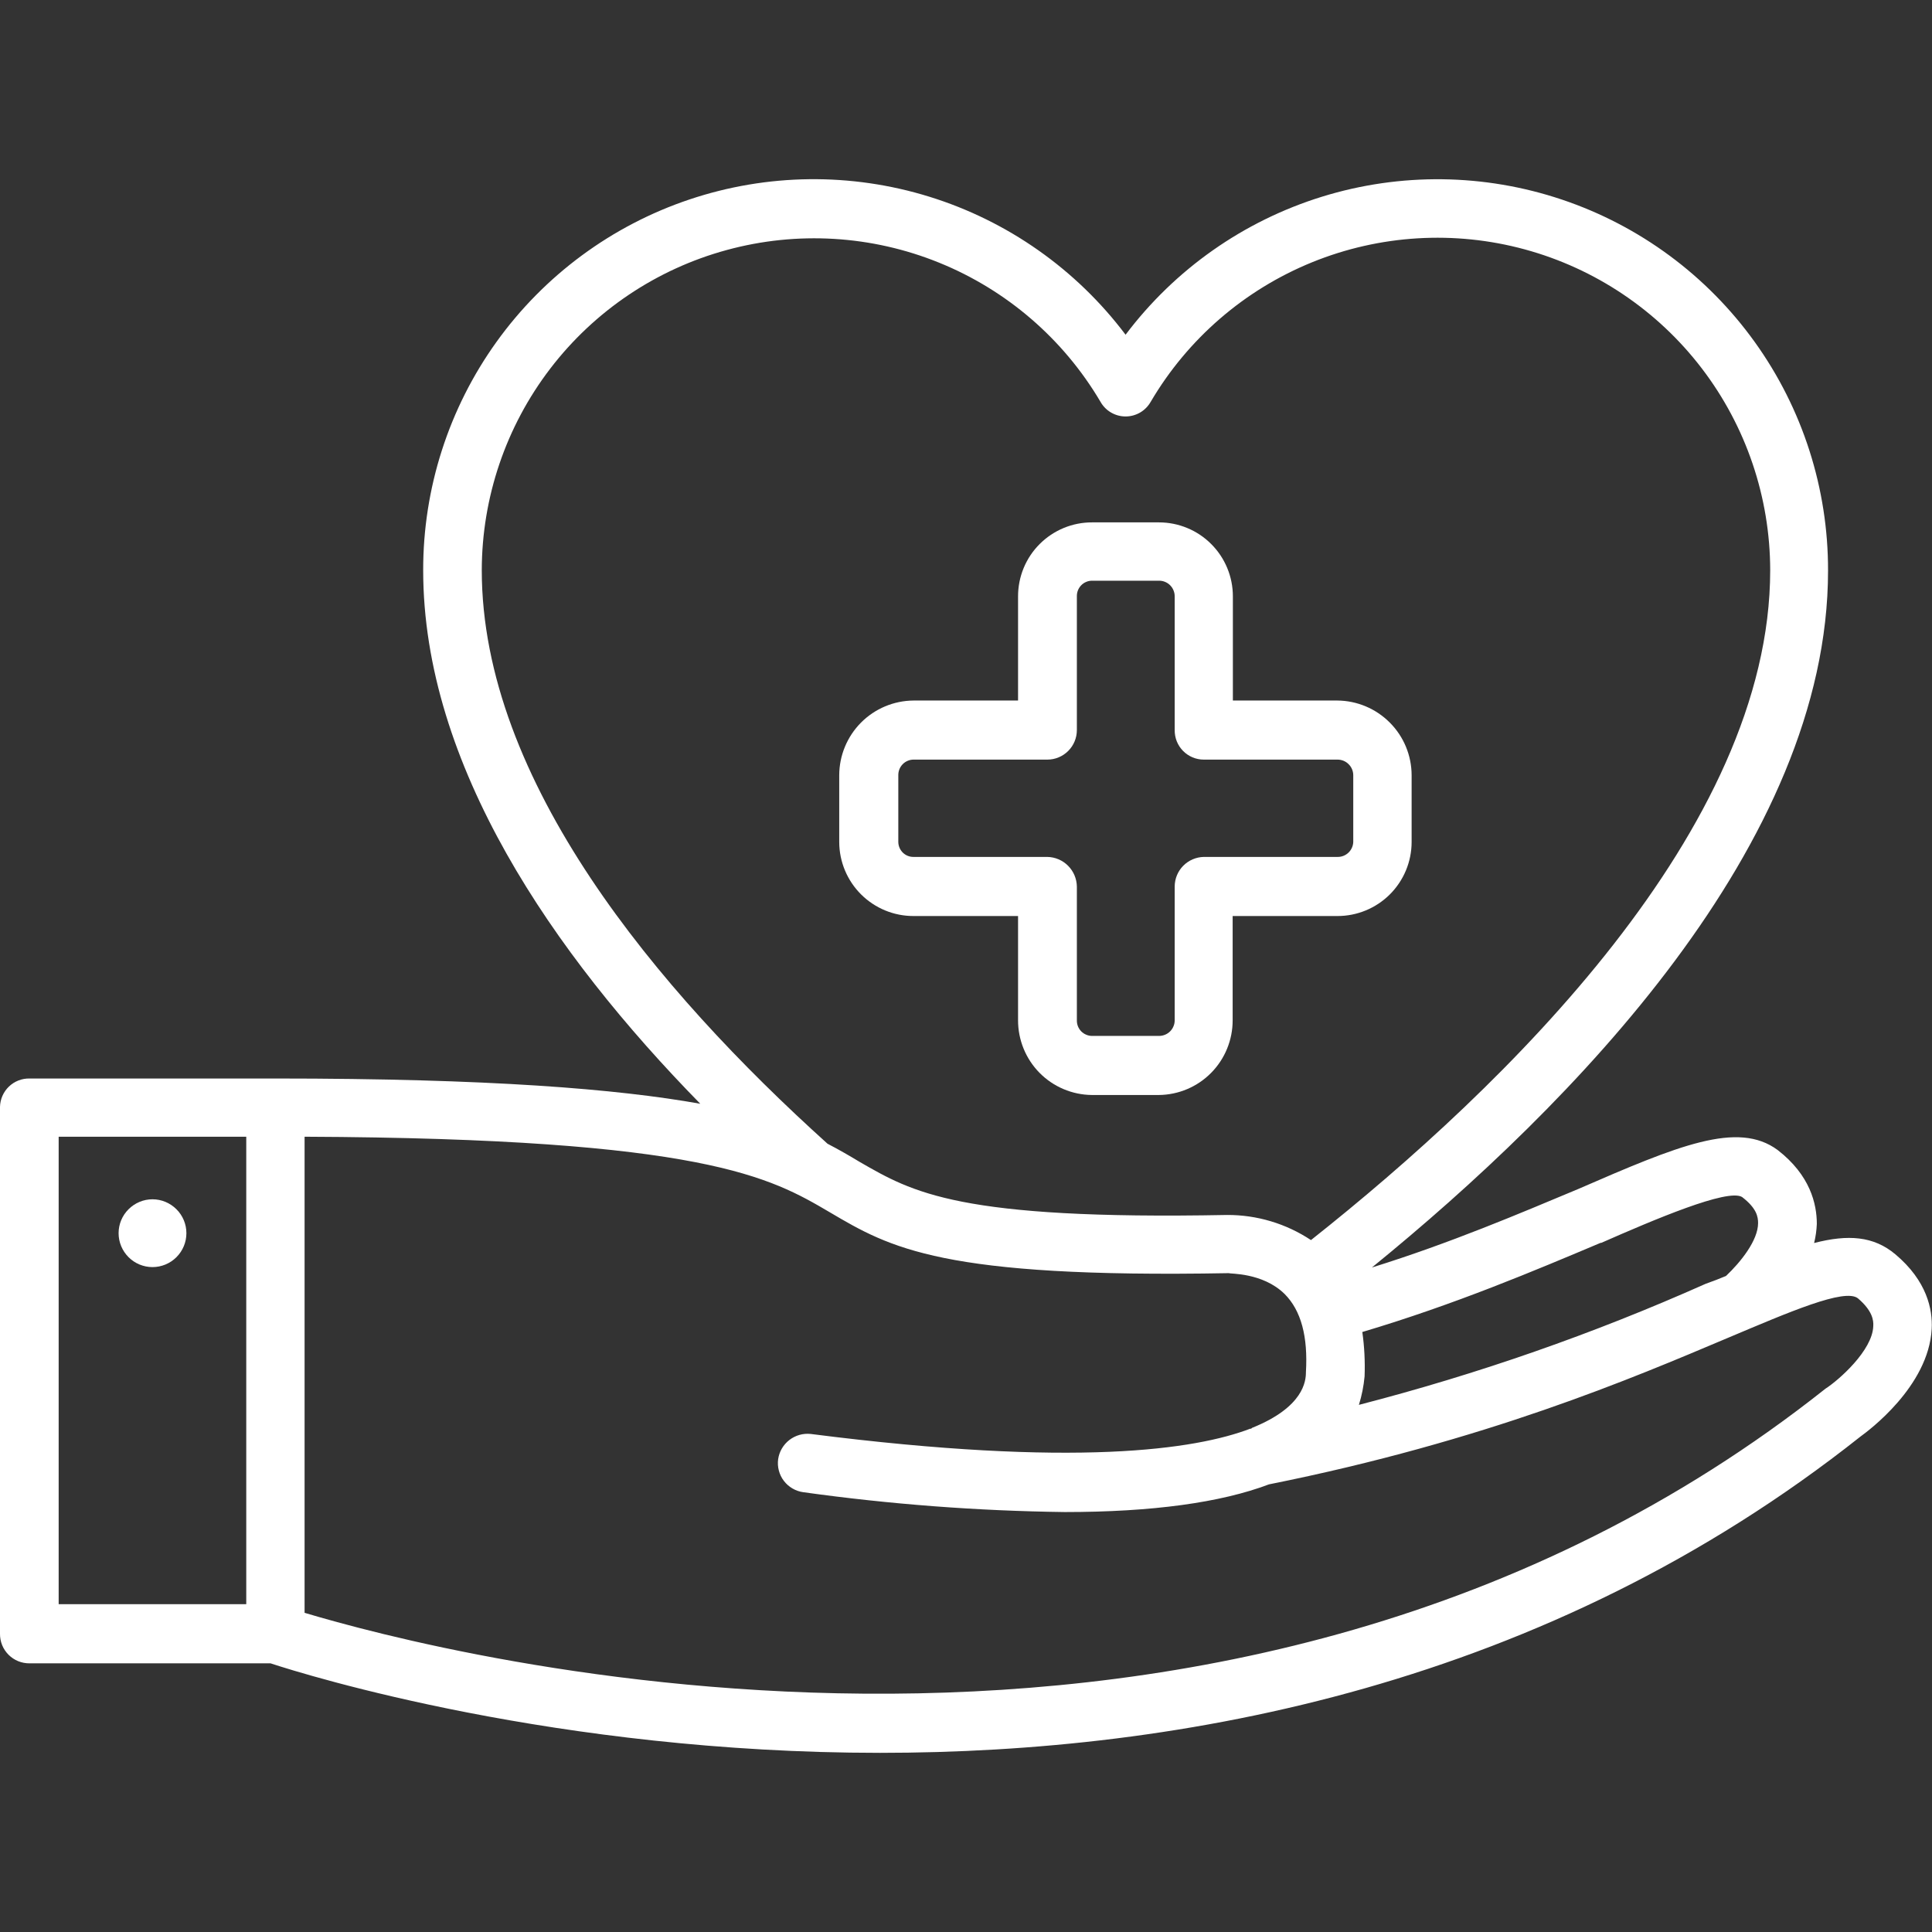 <svg width="52" height="52" viewBox="0 0 52 52" fill="none" xmlns="http://www.w3.org/2000/svg">
<rect x="0" y="0" width="52" height="52" fill="#333333" stroke="none"/>
<g clip-path="url(#clip0_1503_348)">
<path d="M51.013 33.759C50.429 33.268 49.739 33.22 48.827 33.456C48.869 33.287 48.893 33.114 48.9 32.941C48.9 32.404 48.721 31.63 47.846 30.953C46.771 30.158 45.163 30.835 42.467 32.007C40.901 32.661 39.041 33.456 36.925 34.115C42.304 29.741 49.202 22.725 49.202 15.359C49.207 13.153 48.518 11.001 47.232 9.209C45.946 7.416 44.129 6.073 42.037 5.371C39.946 4.669 37.686 4.642 35.579 5.295C33.472 5.948 31.623 7.247 30.295 9.009C28.968 7.248 27.121 5.948 25.015 5.295C22.908 4.641 20.65 4.667 18.559 5.368C16.468 6.069 14.651 7.41 13.364 9.201C12.078 10.992 11.387 13.143 11.39 15.348C11.39 20.585 14.883 25.661 18.848 29.708C16.613 29.309 13.178 29.028 7.412 29.028H0.795C0.588 29.024 0.388 29.103 0.239 29.246C0.09 29.39 0.004 29.587 3.76699e-05 29.794V43.974C-0.001 44.079 0.019 44.183 0.058 44.28C0.098 44.377 0.157 44.465 0.231 44.539C0.305 44.613 0.393 44.671 0.49 44.711C0.587 44.75 0.691 44.77 0.795 44.769H7.282C8.274 45.095 14.996 47.178 23.684 47.178C31.788 47.178 41.61 45.377 50.076 38.664C50.268 38.524 51.91 37.323 51.992 35.765C52.019 35.248 51.868 34.477 51.013 33.759ZM43.088 33.456C44.525 32.824 46.502 31.982 46.888 32.218C47.284 32.521 47.319 32.753 47.319 32.919C47.319 33.385 46.851 33.969 46.455 34.343C46.28 34.416 46.104 34.485 45.907 34.554C42.892 35.898 39.77 36.987 36.575 37.812C36.653 37.562 36.704 37.305 36.728 37.045C36.743 36.646 36.723 36.246 36.667 35.851C39.158 35.11 41.309 34.198 43.088 33.448V33.456ZM12.967 15.348C12.97 13.387 13.617 11.482 14.808 9.924C15.999 8.367 17.669 7.244 19.561 6.729C21.453 6.213 23.462 6.333 25.279 7.071C27.095 7.808 28.62 9.122 29.617 10.81C29.684 10.931 29.782 11.032 29.902 11.102C30.021 11.172 30.157 11.209 30.295 11.209C30.434 11.209 30.569 11.172 30.689 11.102C30.808 11.032 30.906 10.931 30.974 10.81C31.97 9.118 33.495 7.8 35.315 7.059C37.134 6.319 39.147 6.197 41.042 6.713C42.937 7.229 44.61 8.354 45.803 9.914C46.996 11.474 47.643 13.384 47.645 15.348C47.645 22.317 40.512 29.238 35.285 33.377C34.617 32.934 33.832 32.698 33.03 32.701C25.79 32.839 24.564 32.092 23.138 31.273C22.87 31.111 22.586 30.946 22.272 30.783C17.677 26.642 12.967 21.006 12.967 15.348ZM1.579 30.595H6.628V43.177H1.579V30.595ZM49.132 37.377C33.035 50.146 11.808 44.488 8.198 43.409V30.595C18.967 30.641 20.743 31.695 22.333 32.628C23.958 33.586 25.349 34.408 33.078 34.267C33.089 34.291 33.978 34.243 34.574 34.826C35.021 35.273 35.206 35.976 35.149 36.934C35.149 37.168 35.092 37.871 33.7 38.431L33.675 38.453H33.652C32.179 39.015 28.942 39.505 21.82 38.595C21.614 38.573 21.409 38.632 21.245 38.758C21.082 38.885 20.974 39.069 20.944 39.274C20.93 39.376 20.936 39.481 20.963 39.581C20.989 39.682 21.035 39.776 21.098 39.858C21.161 39.941 21.239 40.01 21.329 40.062C21.419 40.115 21.518 40.149 21.621 40.163C23.953 40.488 26.304 40.667 28.659 40.697C31.01 40.697 32.857 40.443 34.154 39.952C39.991 38.783 43.927 37.099 46.525 36.001C48.139 35.321 49.66 34.659 50.009 34.947C50.392 35.275 50.431 35.531 50.419 35.696C50.396 36.347 49.496 37.143 49.132 37.377Z" fill="white"/>
<path d="M4.104 32.279C3.863 32.279 3.631 32.376 3.46 32.547C3.288 32.718 3.192 32.95 3.192 33.191C3.192 33.433 3.288 33.665 3.46 33.837C3.631 34.008 3.863 34.104 4.104 34.104C4.346 34.104 4.578 34.008 4.749 33.837C4.921 33.665 5.017 33.433 5.017 33.191C5.017 32.95 4.921 32.718 4.749 32.547C4.578 32.376 4.346 32.279 4.104 32.279Z" fill="white"/>
<path d="M24.588 24.655H27.401V27.46C27.4 27.99 27.608 28.499 27.98 28.876C28.352 29.253 28.859 29.467 29.389 29.472H31.19C31.72 29.467 32.226 29.253 32.598 28.876C32.97 28.499 33.178 27.99 33.177 27.46V24.655H35.996C36.524 24.656 37.032 24.447 37.407 24.074C37.781 23.701 37.993 23.195 37.994 22.666V20.866C37.993 20.335 37.783 19.826 37.408 19.45C37.034 19.073 36.526 18.859 35.996 18.855H33.183V16.051C33.183 15.79 33.132 15.531 33.032 15.29C32.932 15.048 32.786 14.829 32.601 14.644C32.417 14.459 32.198 14.312 31.956 14.212C31.715 14.112 31.457 14.06 31.195 14.06H29.394C29.133 14.059 28.873 14.11 28.631 14.21C28.389 14.31 28.169 14.457 27.984 14.642C27.799 14.826 27.652 15.046 27.552 15.288C27.452 15.53 27.401 15.789 27.401 16.051V18.855H24.588C24.057 18.859 23.549 19.072 23.174 19.449C22.8 19.826 22.589 20.335 22.588 20.866V22.666C22.59 23.195 22.802 23.701 23.177 24.074C23.552 24.447 24.059 24.656 24.588 24.655ZM24.178 20.866C24.177 20.812 24.187 20.757 24.207 20.706C24.227 20.655 24.257 20.609 24.295 20.57C24.333 20.53 24.379 20.499 24.429 20.478C24.48 20.456 24.534 20.445 24.588 20.445H28.189C28.4 20.445 28.602 20.361 28.751 20.212C28.9 20.063 28.984 19.861 28.984 19.65V16.051C28.983 15.996 28.992 15.942 29.012 15.891C29.032 15.84 29.062 15.793 29.1 15.754C29.138 15.714 29.184 15.683 29.235 15.662C29.285 15.64 29.339 15.63 29.394 15.63H31.195C31.251 15.629 31.306 15.64 31.357 15.661C31.408 15.682 31.455 15.713 31.494 15.752C31.533 15.792 31.564 15.838 31.585 15.889C31.607 15.941 31.617 15.996 31.617 16.051V19.65C31.616 19.753 31.635 19.857 31.673 19.953C31.712 20.049 31.769 20.137 31.842 20.211C31.915 20.285 32.001 20.343 32.097 20.384C32.193 20.424 32.295 20.445 32.399 20.445H36.001C36.113 20.445 36.22 20.489 36.299 20.569C36.379 20.648 36.423 20.755 36.423 20.866V22.666C36.418 22.774 36.371 22.876 36.293 22.95C36.214 23.025 36.109 23.066 36.001 23.064H32.399C32.191 23.069 31.992 23.155 31.846 23.303C31.7 23.452 31.618 23.651 31.617 23.86V27.46C31.617 27.516 31.607 27.571 31.585 27.622C31.564 27.673 31.533 27.72 31.494 27.759C31.455 27.798 31.408 27.829 31.357 27.85C31.306 27.871 31.251 27.882 31.195 27.882H29.394C29.339 27.882 29.285 27.871 29.235 27.849C29.184 27.828 29.138 27.797 29.1 27.758C29.062 27.718 29.032 27.672 29.012 27.621C28.992 27.57 28.983 27.515 28.984 27.46V23.86C28.98 23.65 28.895 23.45 28.747 23.302C28.599 23.153 28.399 23.068 28.189 23.064H24.588C24.481 23.066 24.378 23.024 24.301 22.95C24.225 22.875 24.18 22.773 24.178 22.666V20.866Z" fill="white"/>
</g>
<defs>
<clipPath id="clip0_1503_348">
<rect width="52" height="52" fill="white"/>
</clipPath>
</defs>
</svg>
